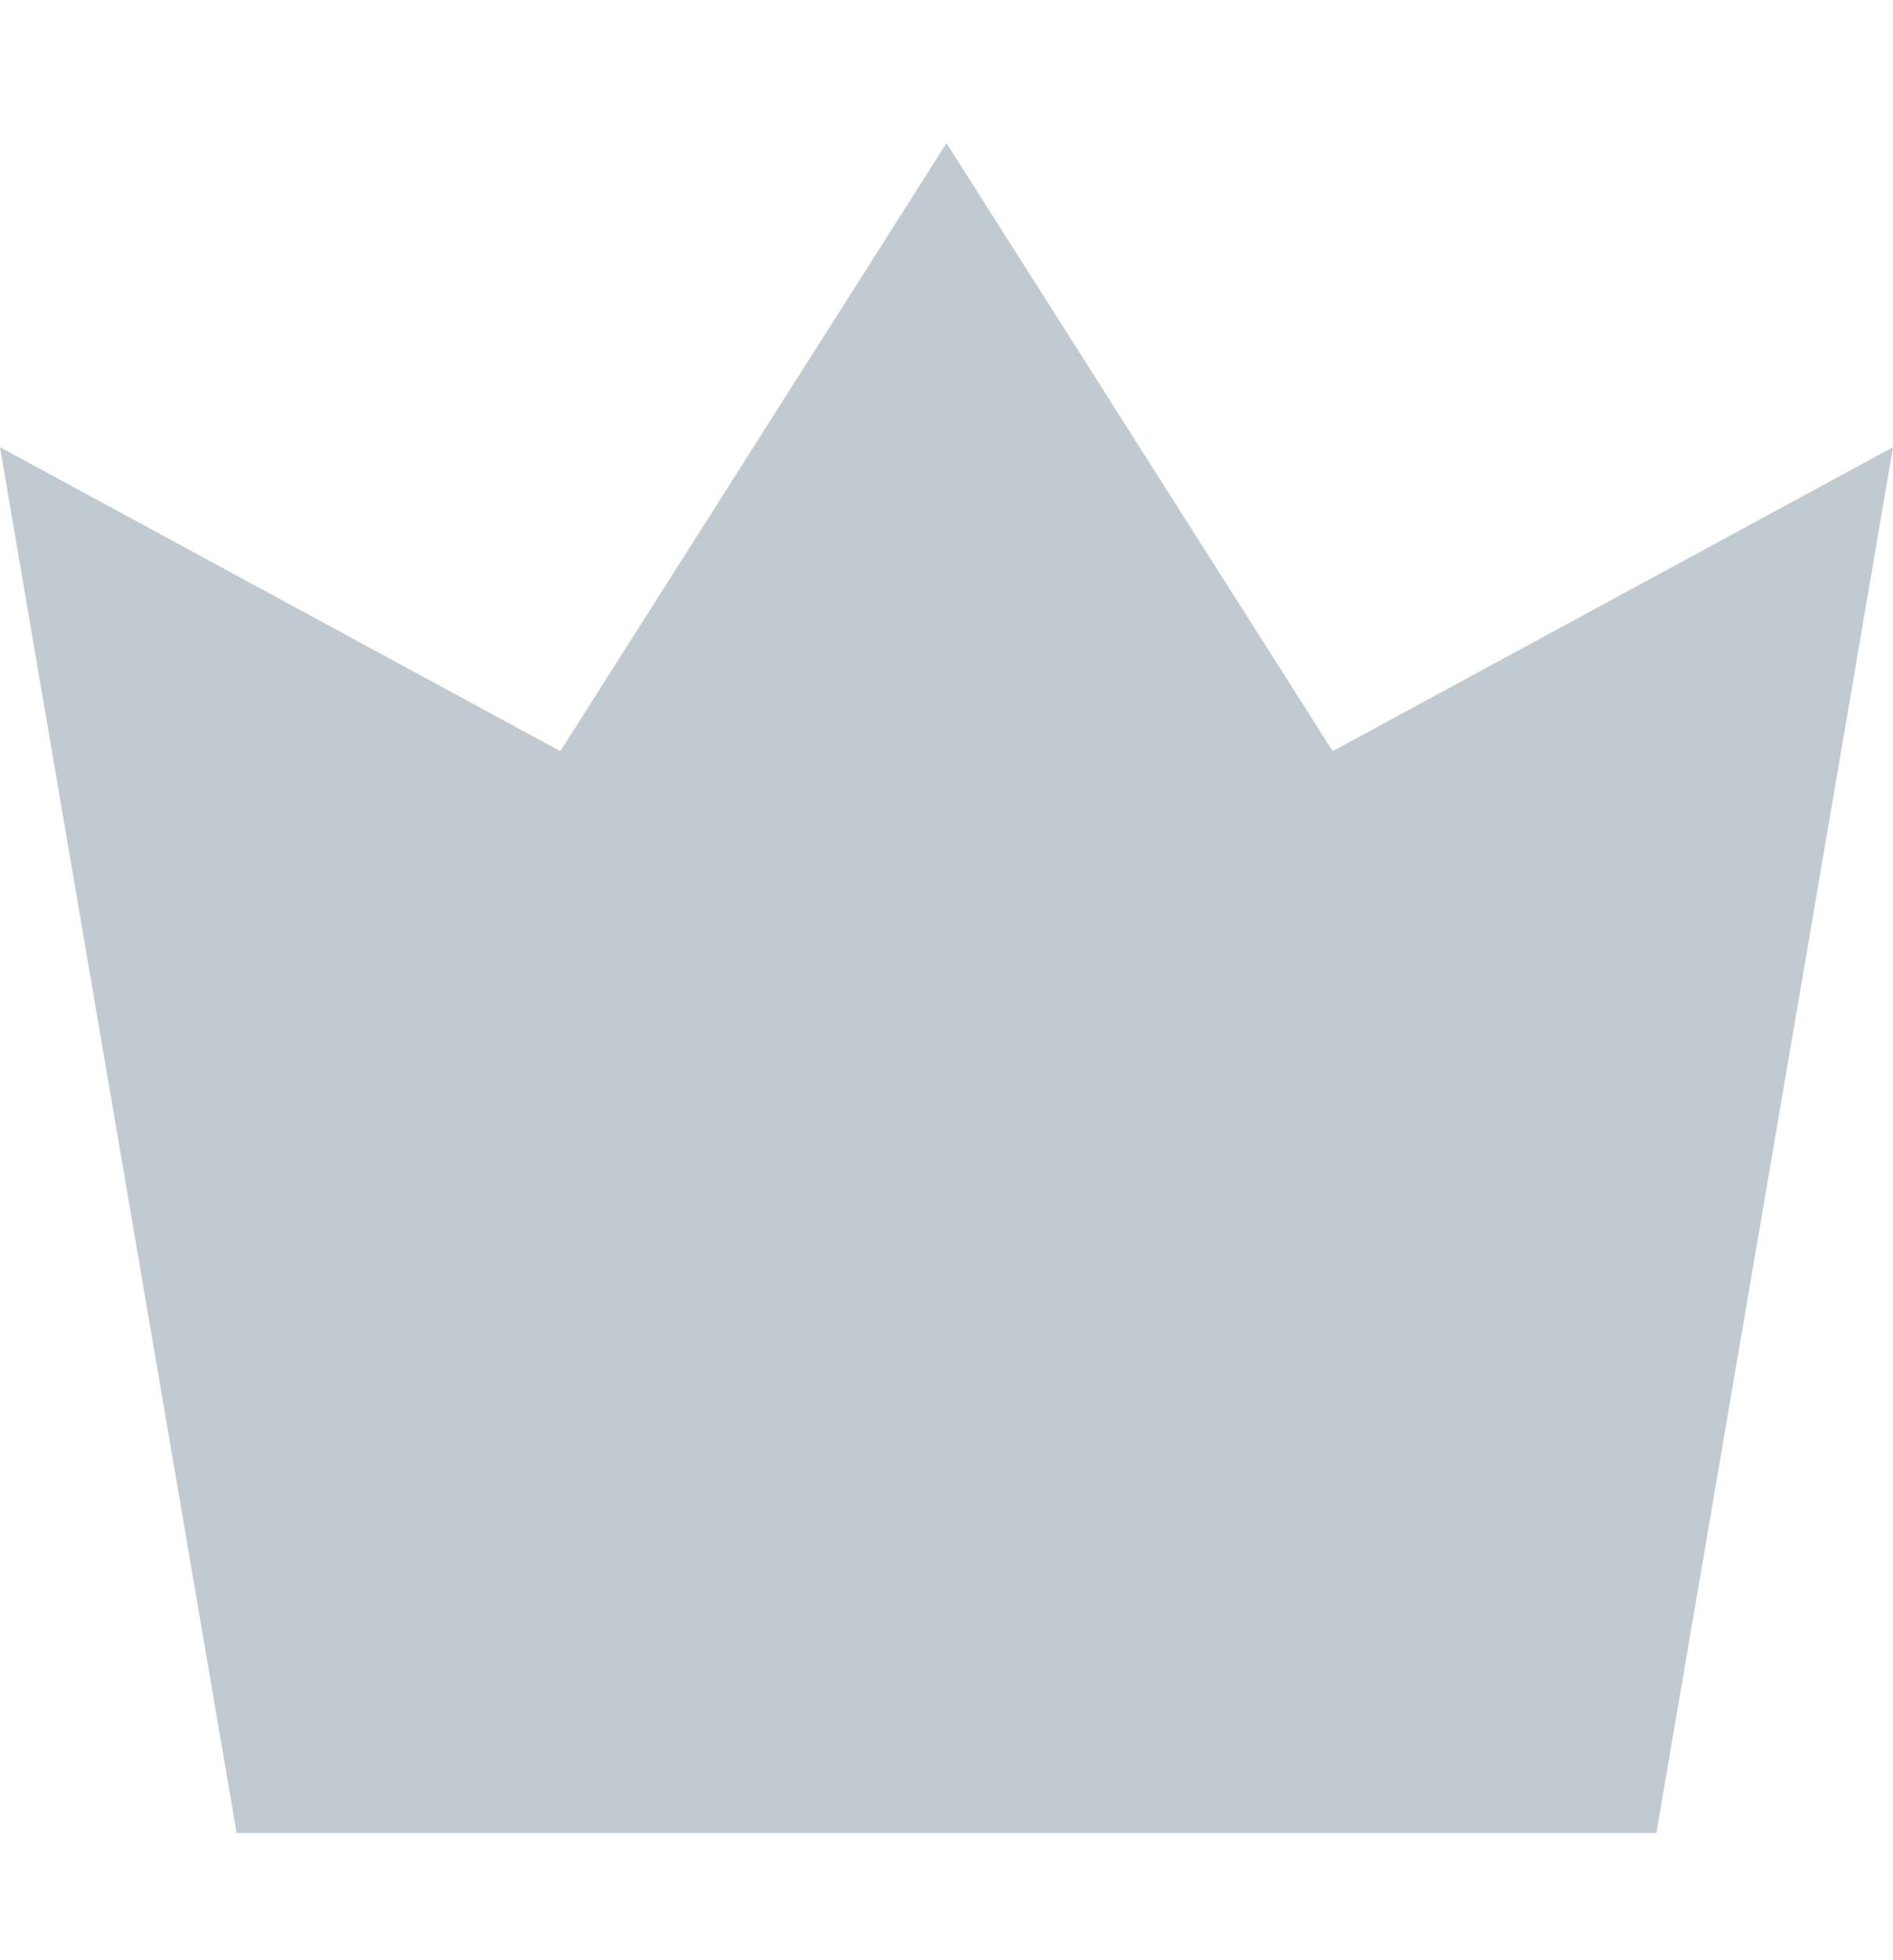 <svg xmlns="http://www.w3.org/2000/svg" width="28" height="29" viewBox="0 0 28 29" fill="none">
<path d="M3.5 27.118L0 6.616L8.288 11.113L14 2.118L19.712 11.113L28 6.616L24.5 27.118H14H3.5Z" fill="#C1CAD0"/>
</svg>
